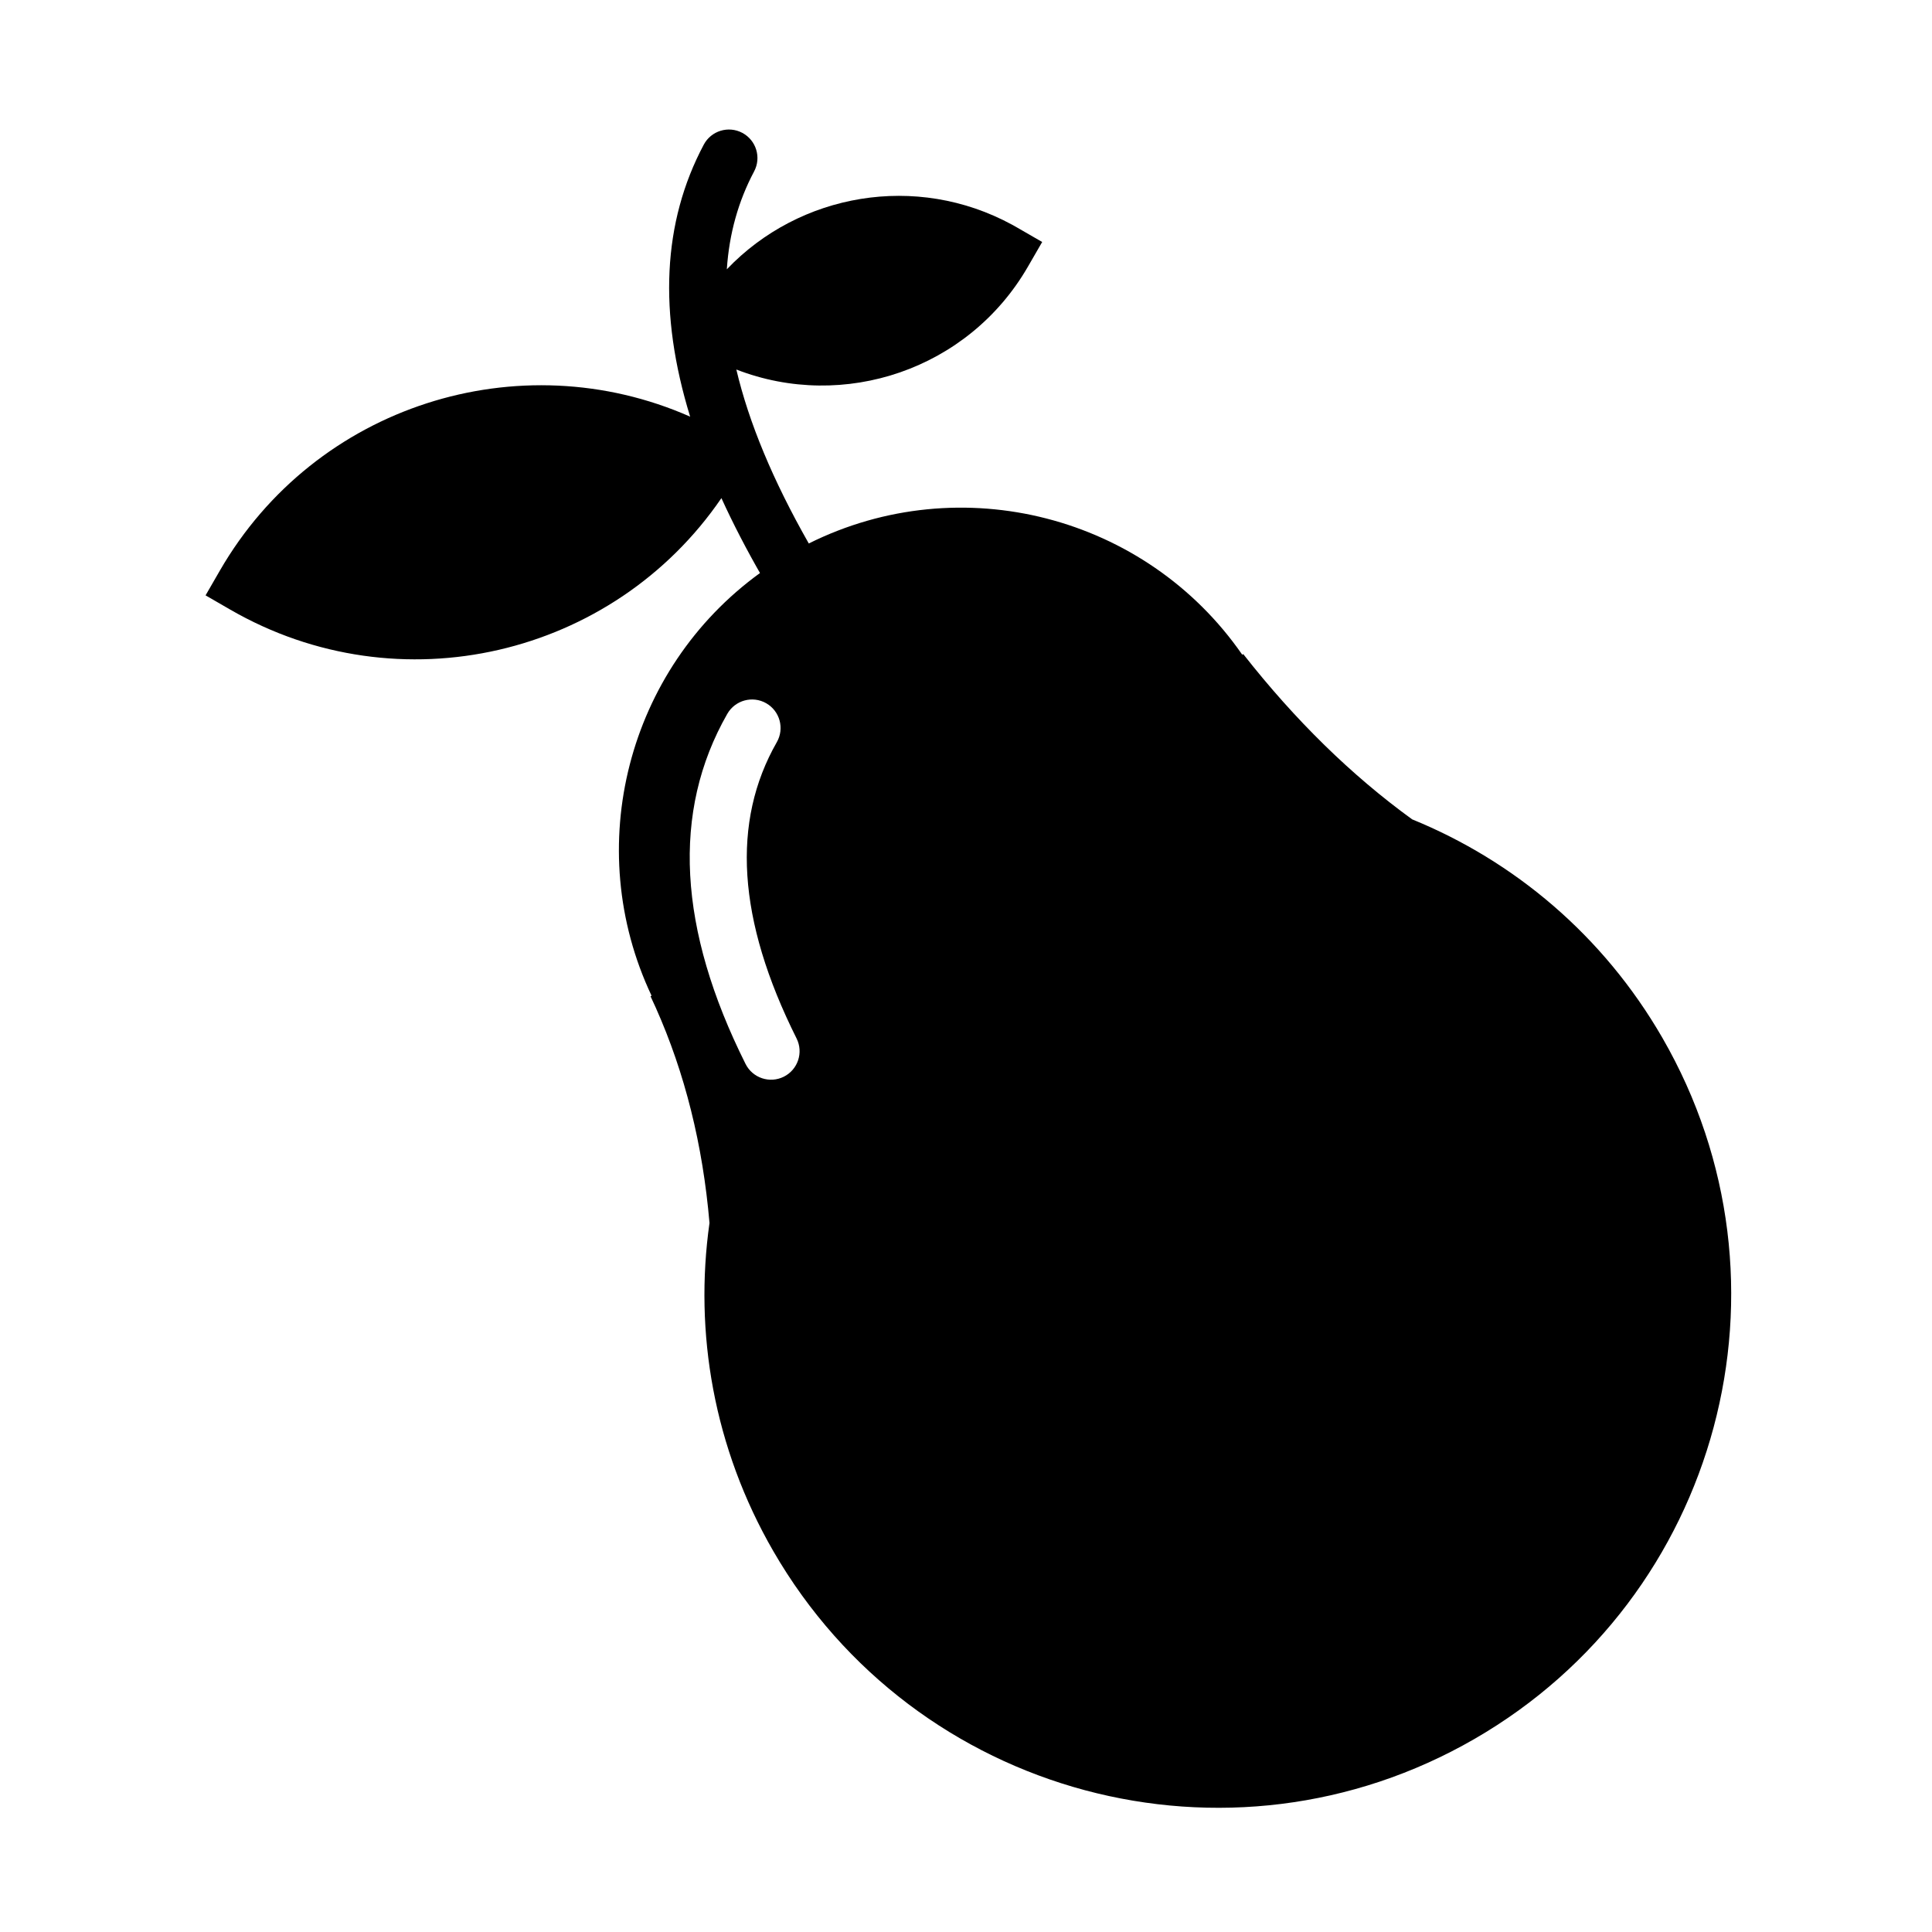 <?xml version="1.0" encoding="UTF-8"?>
<!-- Uploaded to: ICON Repo, www.svgrepo.com, Generator: ICON Repo Mixer Tools -->
<svg fill="#000000" width="800px" height="800px" version="1.1" viewBox="144 144 512 512" xmlns="http://www.w3.org/2000/svg">
 <path d="m340.72 179.21c3.688 1.961 5.086 6.535 3.125 10.223-4.184 7.875-6.606 16.516-7.227 25.934 19.227-20.152 50.184-25.637 75.594-11.82l1.43 0.805 6.547 3.777-3.781 6.543c-15.742 27.27-48.801 38.309-77.27 27.254 3.301 14.016 9.684 29.375 19.199 46.102 40.316-20.09 89.332-7.391 114.87 29.473l0.27-0.156c13.77 17.543 28.688 32.141 44.758 43.793 26.965 10.996 50.613 30.711 66.305 57.883 37.562 65.062 15.27 148.26-49.793 185.82-65.059 37.562-148.25 15.27-185.82-49.789-15.797-27.359-21.008-57.922-16.906-86.949-1.773-20.727-6.516-39.738-14.227-57.039l-1.395-3.035 0.27-0.152c-18.605-39.387-6.391-86.555 28.738-112.02l0.695 1.219c-4.16-7.203-7.805-14.23-10.922-21.07-28.703 41.996-85.383 55.406-130.16 29.551l-6.543-3.781 3.777-6.543c25.32-43.855 79.344-60.805 124.64-40.816-8.434-27.422-7.332-51.5 3.609-72.082 1.957-3.684 6.535-5.082 10.219-3.125zm-3.981 153.97c-14.828 25.949-12.996 57.105 4.84 92.777 1.867 3.731 6.406 5.246 10.141 3.379 3.731-1.867 5.246-6.406 3.379-10.141-15.754-31.504-17.277-57.445-5.234-78.516 2.07-3.625 0.809-8.242-2.812-10.312-3.625-2.07-8.242-0.812-10.312 2.812z" fill-rule="evenodd"/>
</svg>